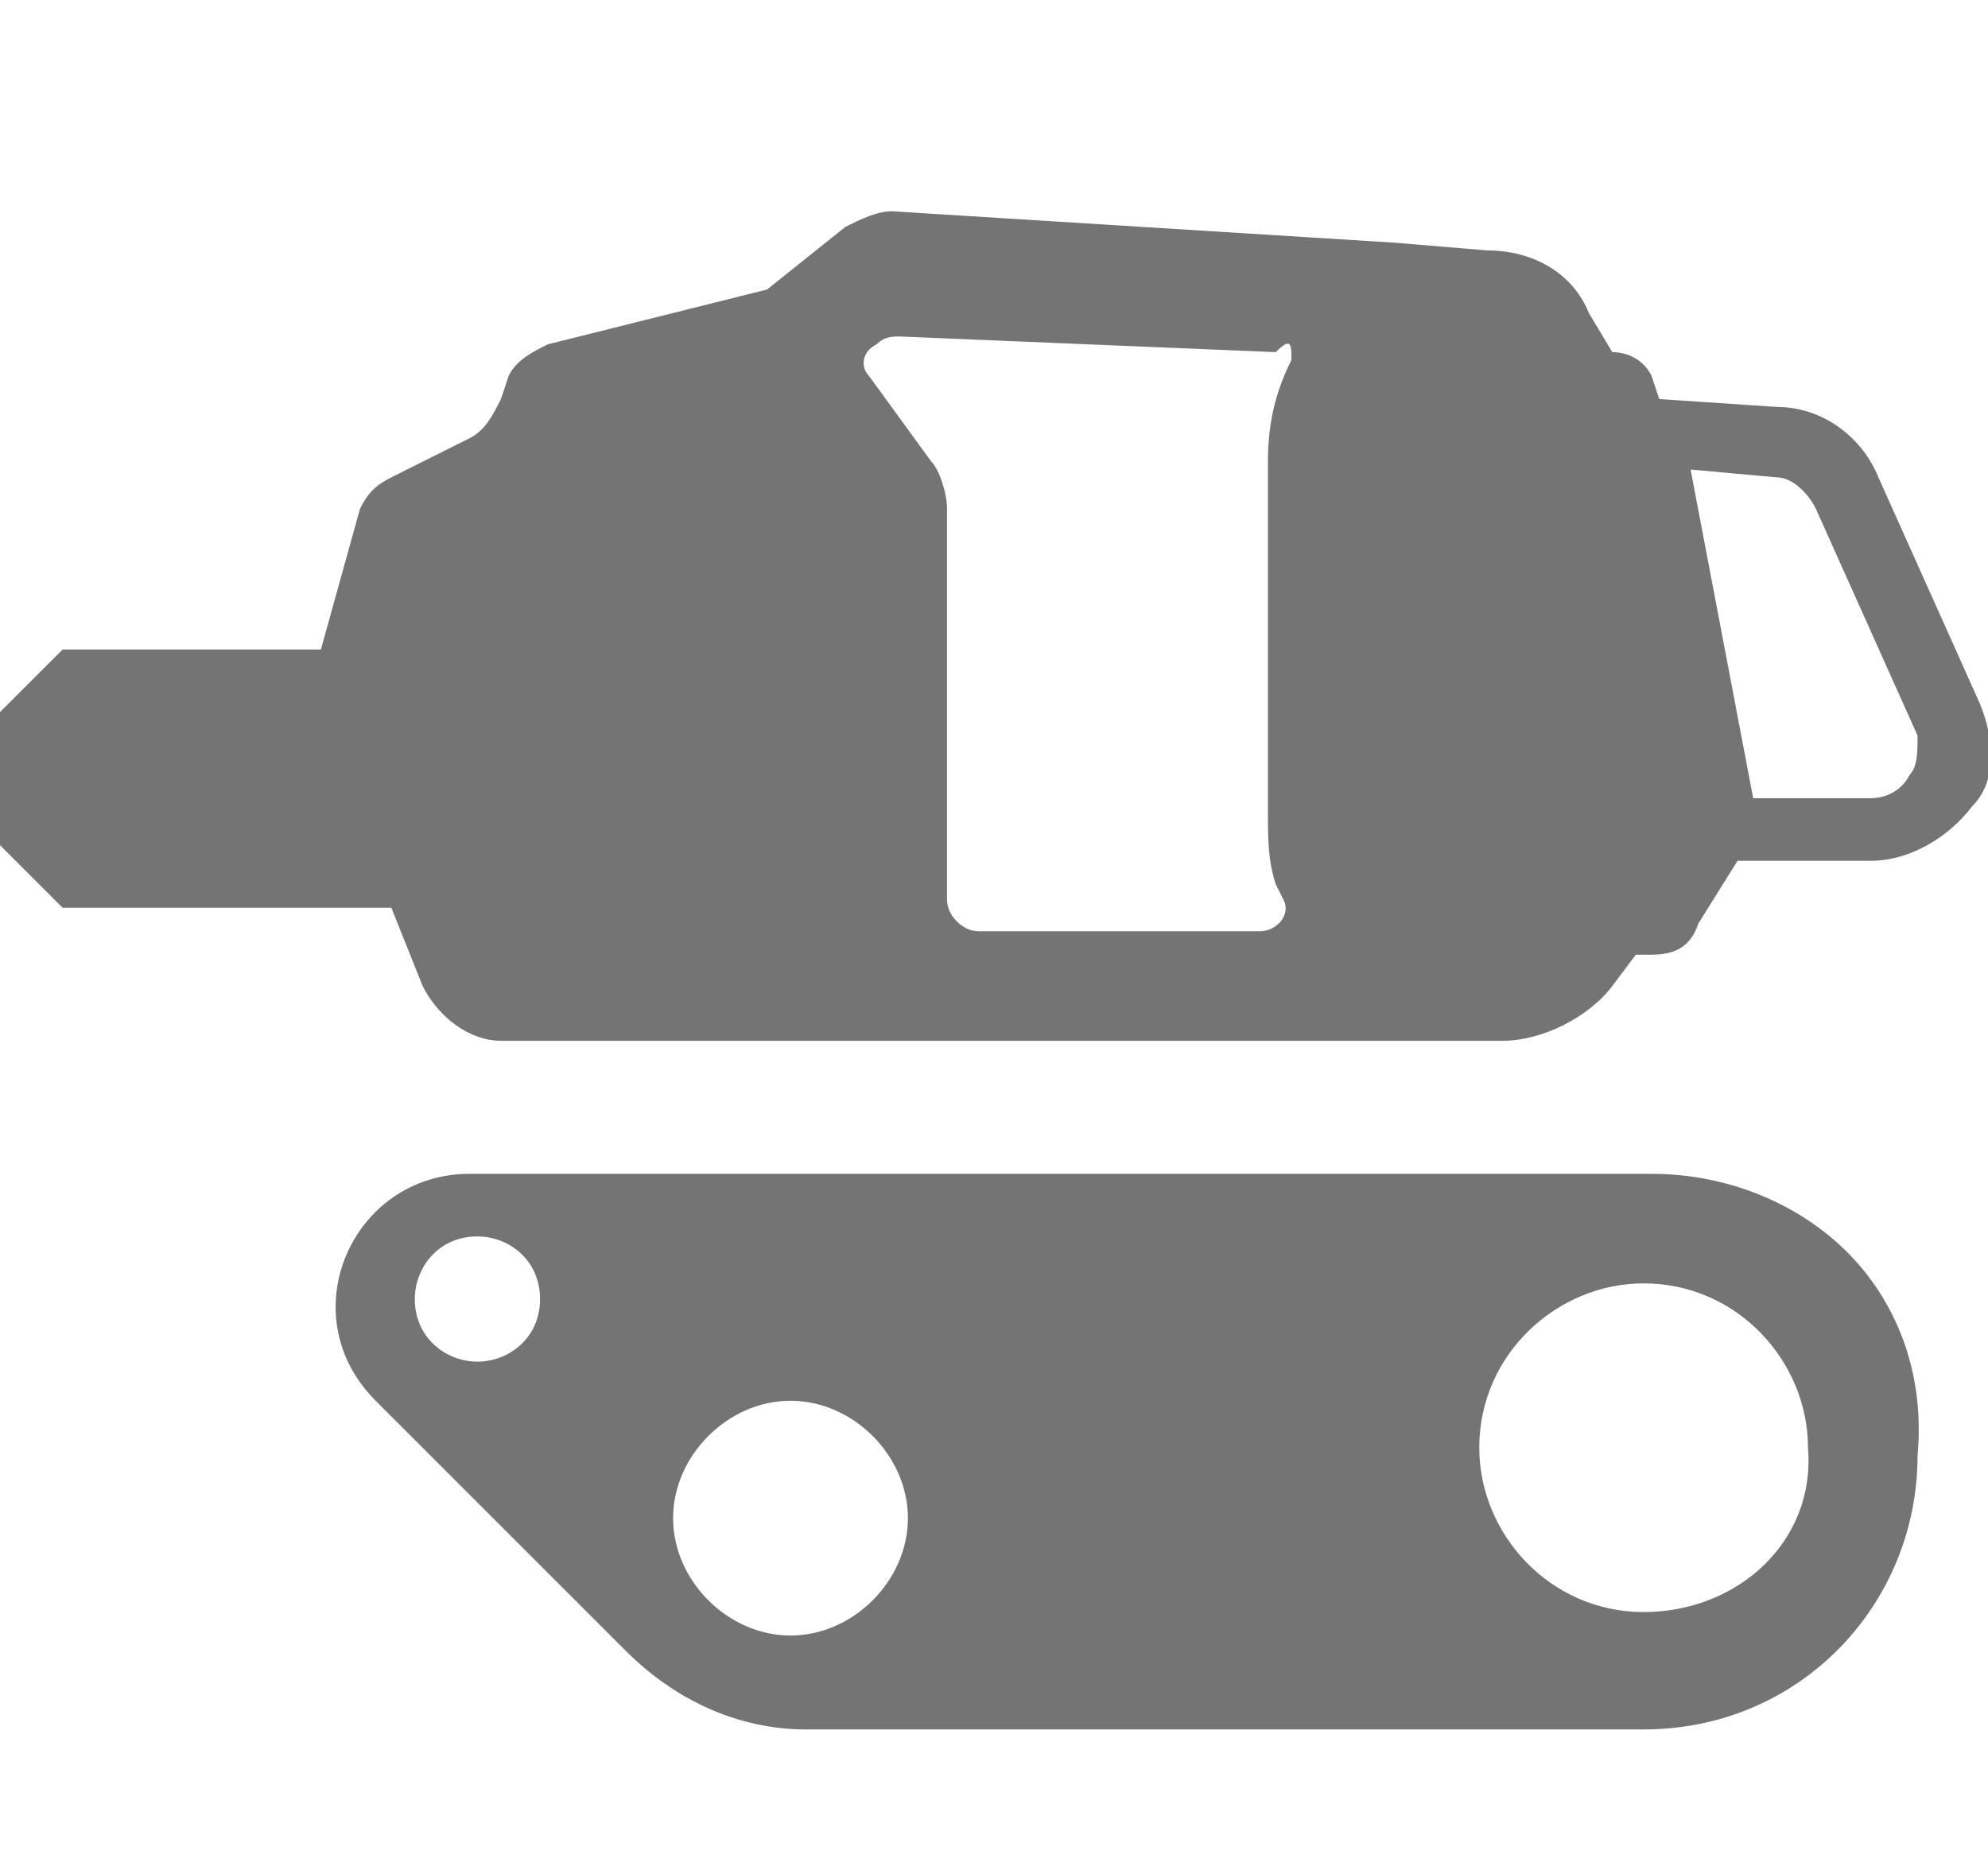 <?xml version="1.0" encoding="utf-8"?>
<!-- Generator: Adobe Illustrator 28.2.0, SVG Export Plug-In . SVG Version: 6.00 Build 0)  -->
<svg version="1.1" id="图层_1" xmlns="http://www.w3.org/2000/svg" xmlns:xlink="http://www.w3.org/1999/xlink" x="0px" y="0px"
	 viewBox="0 0 25.4 23.9" style="enable-background:new 0 0 25.4 23.9;" xml:space="preserve">
<style type="text/css">
	.st0{fill:#747474;}
</style>
<path class="st0" d="M23.6,16c-0.6-0.6-1.5-1-2.5-1H6c-1.5,0-2.3,1.8-1.2,2.9l3.2,3.2c0.6,0.6,1.4,1,2.3,1h10.7c2,0,3.5-1.6,3.5-3.5
	C24.6,17.5,24.2,16.6,23.6,16z M6.1,17.4c-0.4,0-0.8-0.3-0.8-0.8c0-0.4,0.3-0.8,0.8-0.8c0.4,0,0.8,0.3,0.8,0.8
	C6.9,17.1,6.5,17.4,6.1,17.4z M10.1,20.9c-0.8,0-1.5-0.7-1.5-1.5c0-0.8,0.7-1.5,1.5-1.5c0.8,0,1.5,0.7,1.5,1.5
	C11.6,20.2,10.9,20.9,10.1,20.9z M21,20.6c-1.2,0-2.1-1-2.1-2.1c0-1.2,1-2.1,2.1-2.1c1.2,0,2.1,1,2.1,2.1
	C23.2,19.7,22.2,20.6,21,20.6z M25.3,9L24,6.1c-0.2-0.5-0.7-0.9-1.3-0.9l-1.5-0.1l-0.1-0.3c-0.1-0.2-0.3-0.3-0.5-0.3h0L20.3,4
	c-0.2-0.5-0.7-0.8-1.3-0.8l-1.2-0.1l0,0l-6.4-0.4c-0.2,0-0.4,0.1-0.6,0.2l-1,0.8L7,4.4C6.8,4.5,6.6,4.6,6.5,4.8L6.4,5.1
	C6.3,5.3,6.2,5.5,6,5.6L5,6.1C4.8,6.2,4.7,6.3,4.6,6.5L4.1,8.3H0.8C0.5,8.6,0.3,8.8,0,9.1v1.7l0.8,0.8H5l0.4,1
	c0.2,0.4,0.6,0.7,1,0.7h12.8c0.5,0,1.1-0.3,1.4-0.7l0.3-0.4h0.2c0.3,0,0.5-0.1,0.6-0.4l0.5-0.8h1.7c0.5,0,1-0.3,1.3-0.7
	C25.5,10,25.5,9.5,25.3,9z M16.5,4.6c-0.2,0.4-0.3,0.8-0.3,1.3v4.5c0,0.3,0,0.6,0.1,0.9l0.1,0.2c0.1,0.2-0.1,0.4-0.3,0.4h-3.6
	c-0.2,0-0.4-0.2-0.4-0.4v-5c0-0.2-0.1-0.5-0.2-0.6l-0.8-1.1c-0.1-0.1-0.1-0.3,0.1-0.4c0.1-0.1,0.2-0.1,0.3-0.1h0l4.8,0.2
	C16.5,4.3,16.5,4.4,16.5,4.6z M24.4,9.9c-0.1,0.2-0.3,0.3-0.5,0.3h-1.5L21.6,6l1.1,0.1c0.2,0,0.4,0.2,0.5,0.4l1.3,2.9
	C24.5,9.6,24.5,9.8,24.4,9.9z"/>
</svg>
